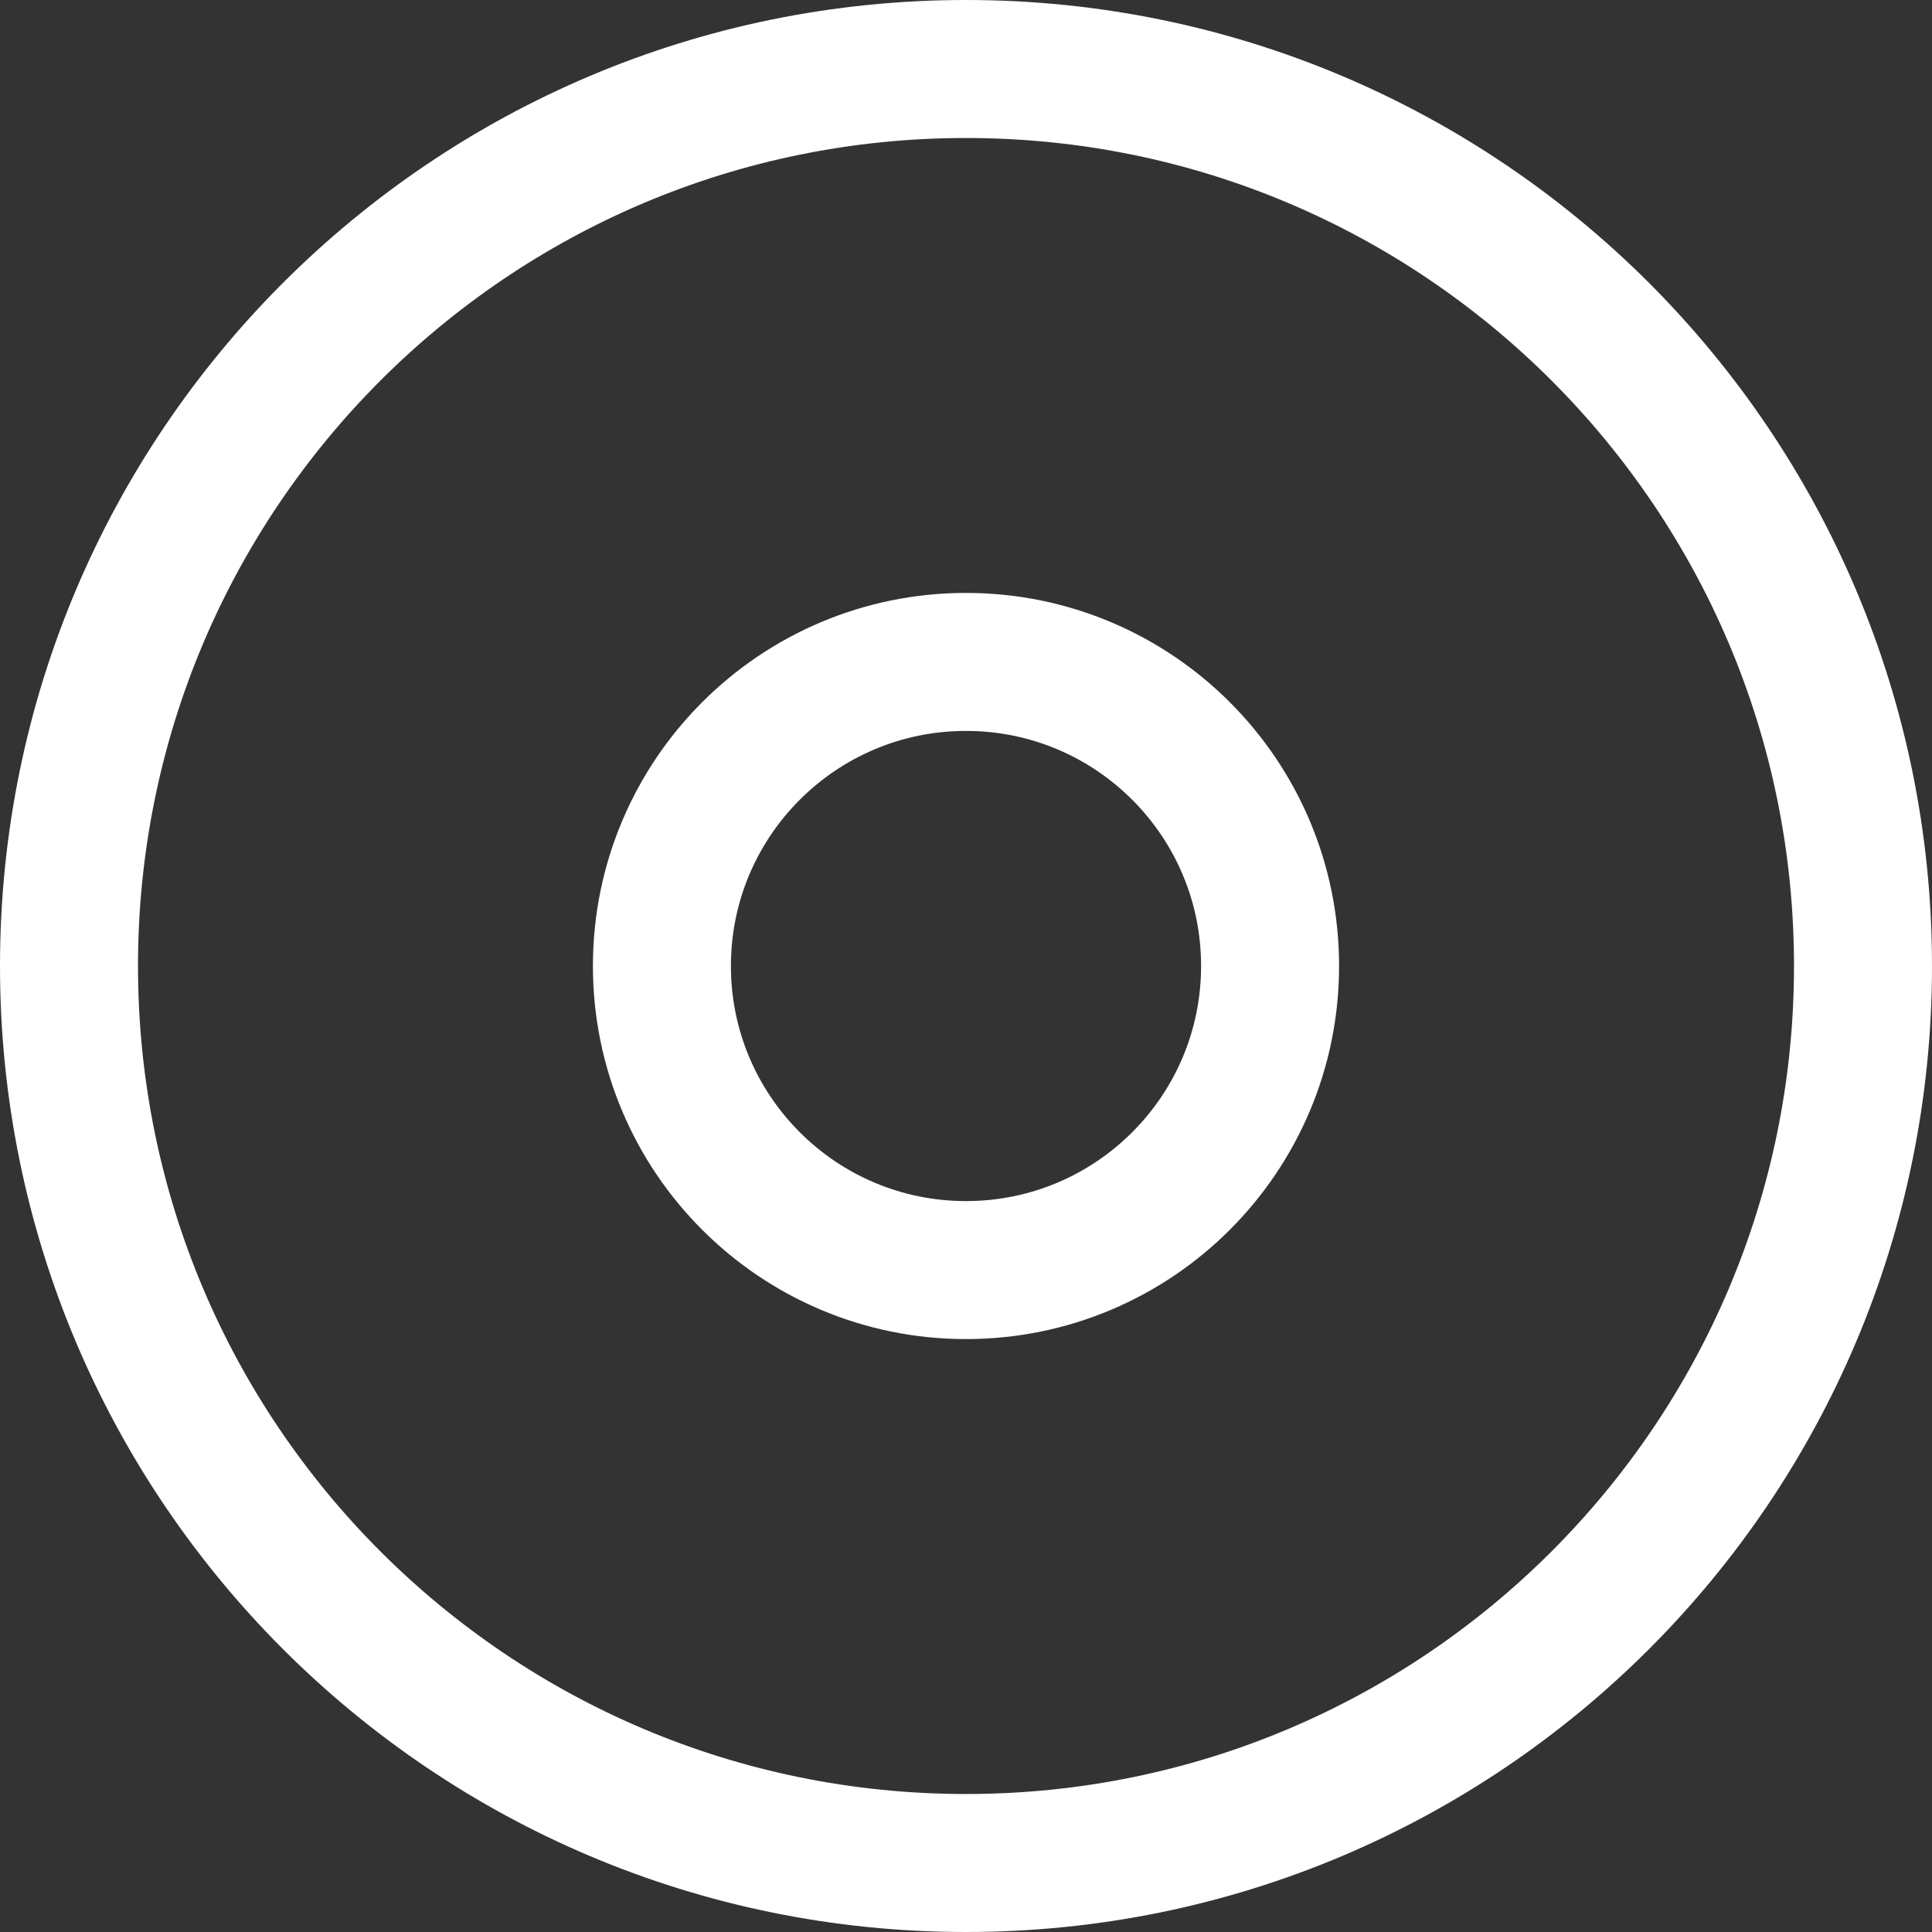 <svg width="28" height="28" viewBox="0 0 28 28" fill="none" xmlns="http://www.w3.org/2000/svg">
<rect x="0" y="0" width="28" height="28" fill="#333333" stroke="none"/>
<path d="M27 14C27 21.18 21.18 27 14 27C6.82 27 1 21.18 1 14C1 6.82 6.82 1 14 1C21.18 1 27 6.82 27 14Z" stroke="white" stroke-width="2"/>
<path d="M18.407 14C18.407 16.434 16.434 18.407 14 18.407C11.566 18.407 9.593 16.434 9.593 14C9.593 11.566 11.566 9.593 14 9.593C16.434 9.593 18.407 11.566 18.407 14Z" stroke="white" stroke-width="2"/>
</svg>
